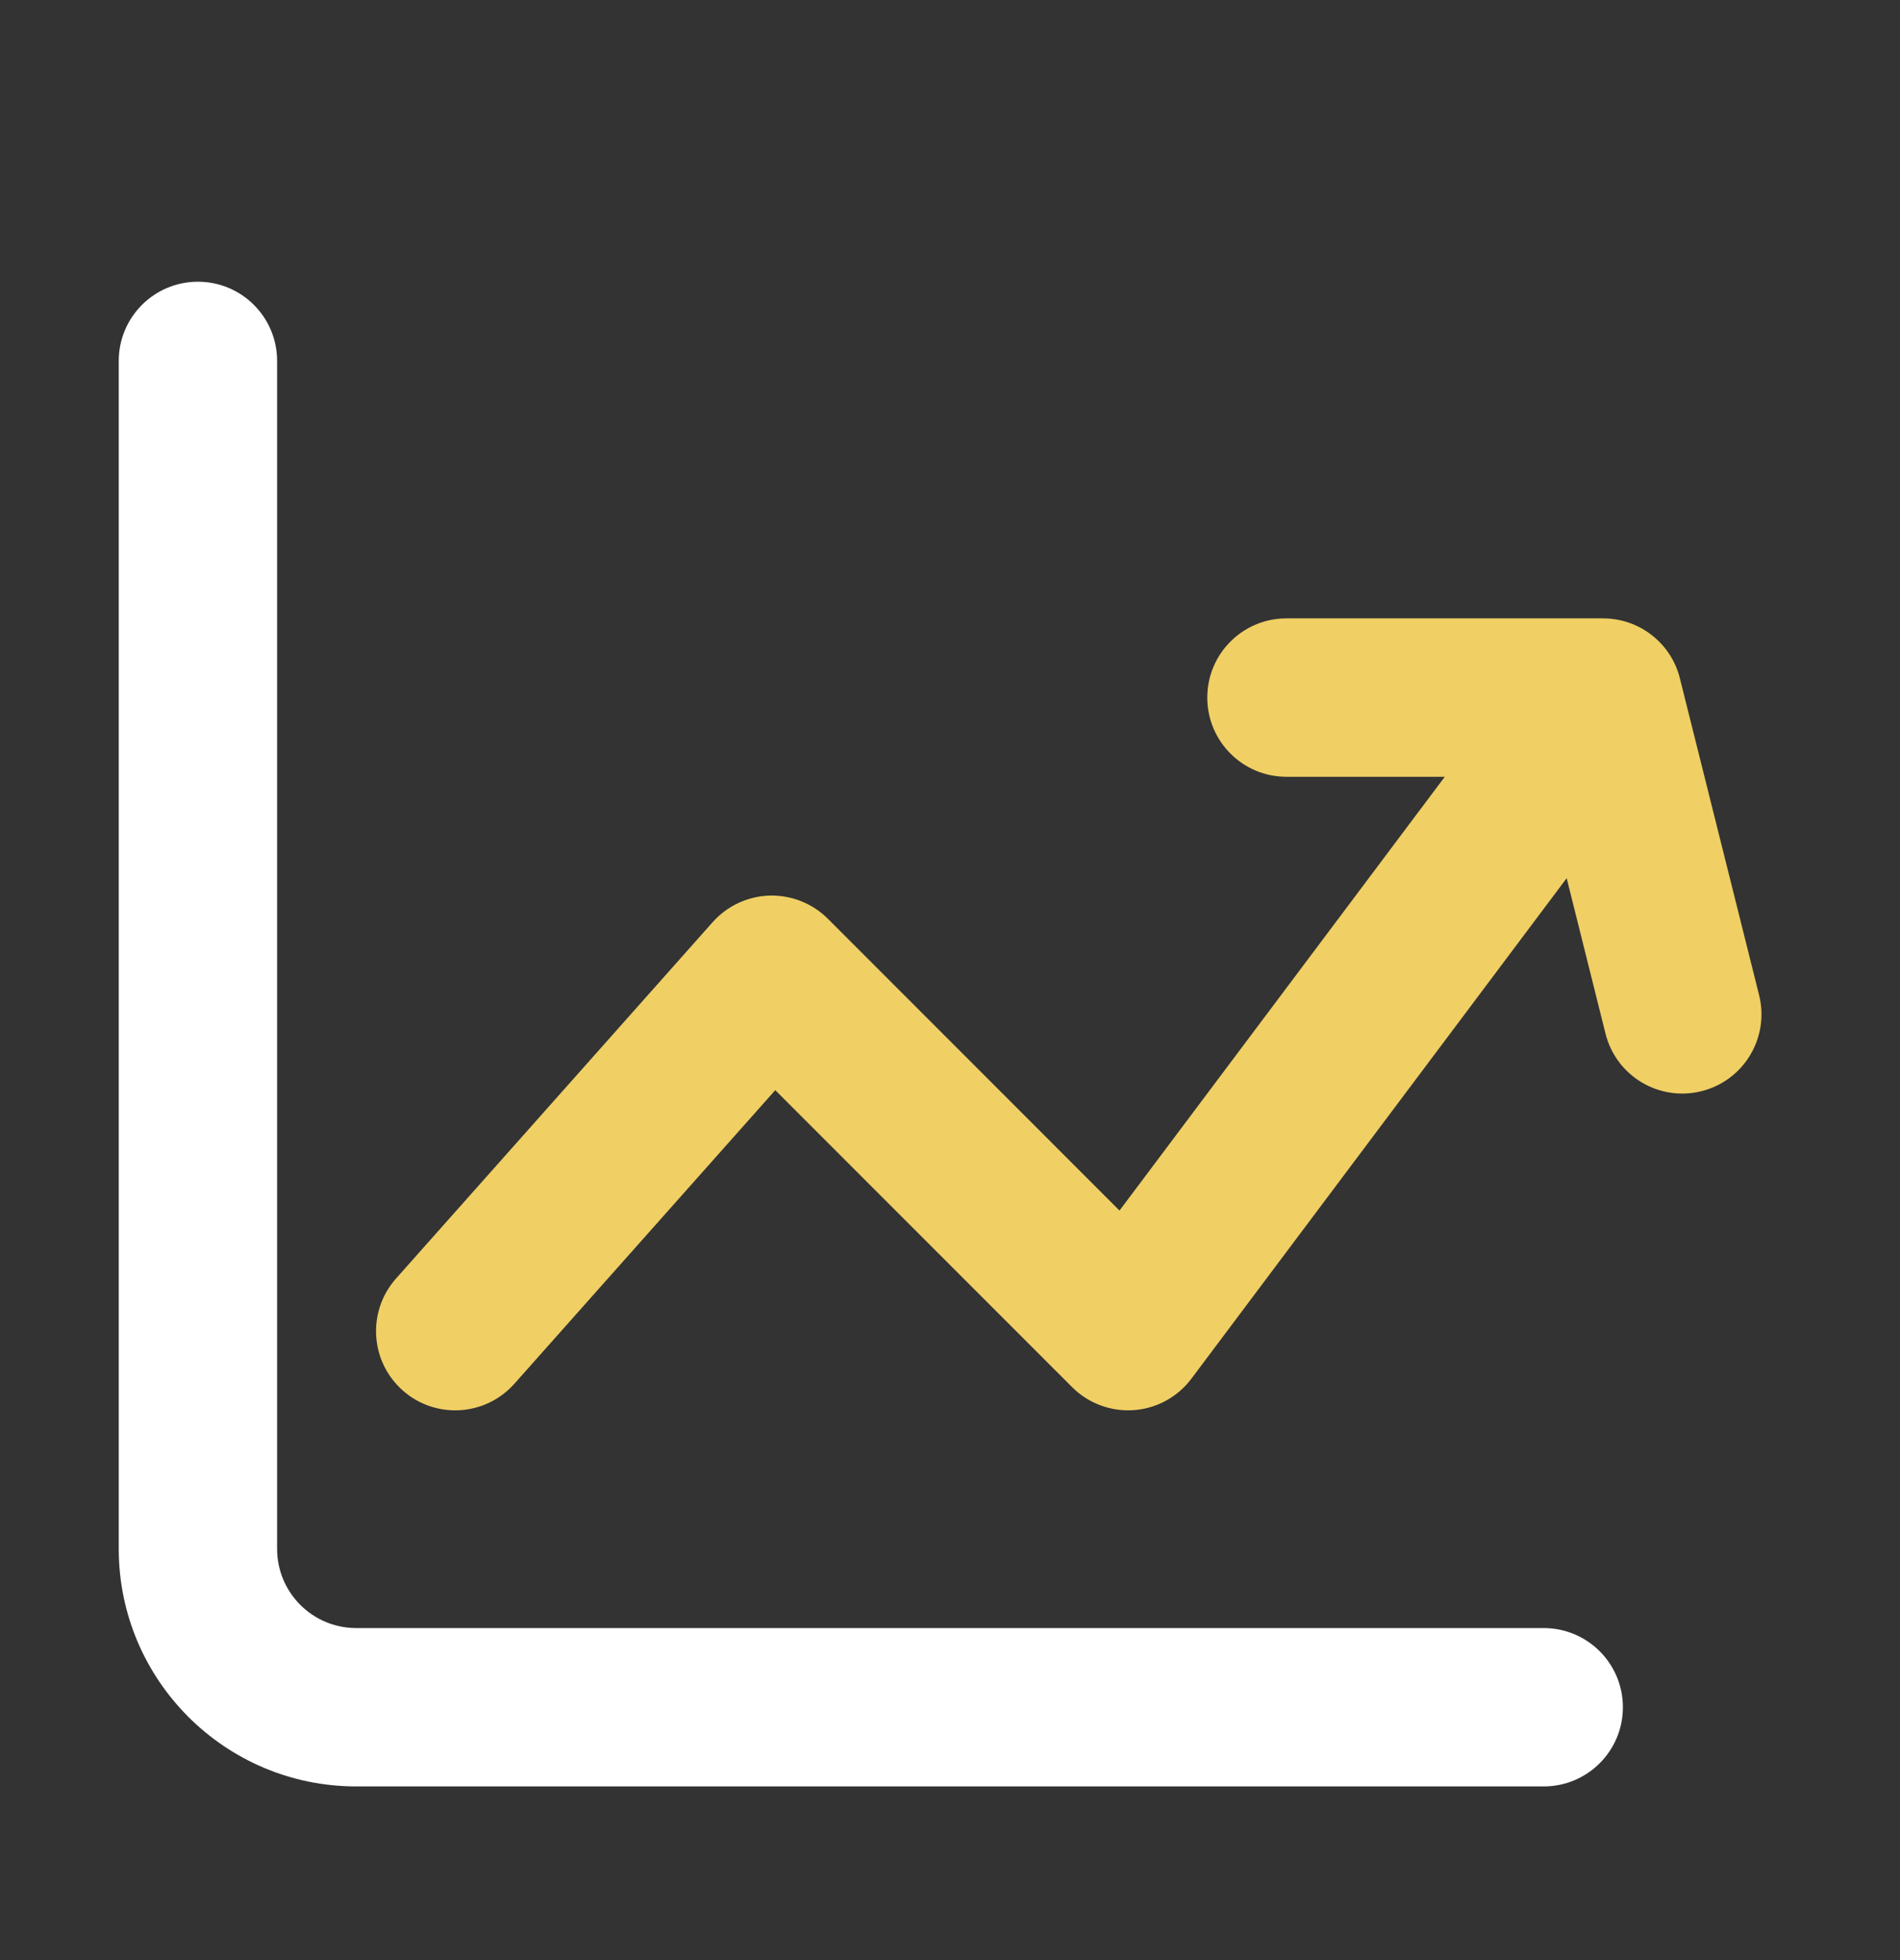 <svg width="32" height="33" viewBox="0 0 32 33" fill="none" xmlns="http://www.w3.org/2000/svg">
<rect x="0" y="0" width="32" height="33" fill="#333333" stroke="none"/>
<path fill-rule="evenodd" clip-rule="evenodd" d="M3.333 4.743C4.07 4.743 4.667 5.34 4.667 6.076V26.076C4.667 26.813 5.264 27.41 6 27.41H26C26.736 27.41 27.333 28.007 27.333 28.743C27.333 29.479 26.736 30.076 26 30.076H6C3.791 30.076 2 28.285 2 26.076V6.076C2 5.34 2.597 4.743 3.333 4.743Z" fill="white"/>
<path fill-rule="evenodd" clip-rule="evenodd" d="M20.333 11.744C20.333 11.008 20.93 10.411 21.666 10.411H27C27.611 10.411 28.145 10.827 28.293 11.421L29.627 16.754C29.805 17.469 29.371 18.193 28.656 18.371C27.942 18.55 27.218 18.116 27.04 17.401L26.386 14.785L20.066 23.211C19.834 23.52 19.48 23.714 19.094 23.741C18.709 23.768 18.33 23.627 18.057 23.354L13.057 18.354L8.663 23.297C8.174 23.847 7.331 23.897 6.781 23.408C6.23 22.918 6.181 22.076 6.67 21.525L12.003 15.525C12.247 15.251 12.594 15.089 12.96 15.078C13.328 15.068 13.683 15.209 13.943 15.468L18.855 20.381L24.333 13.078H21.666C20.93 13.078 20.333 12.481 20.333 11.744Z" fill="#F0CF64"/>
</svg>
